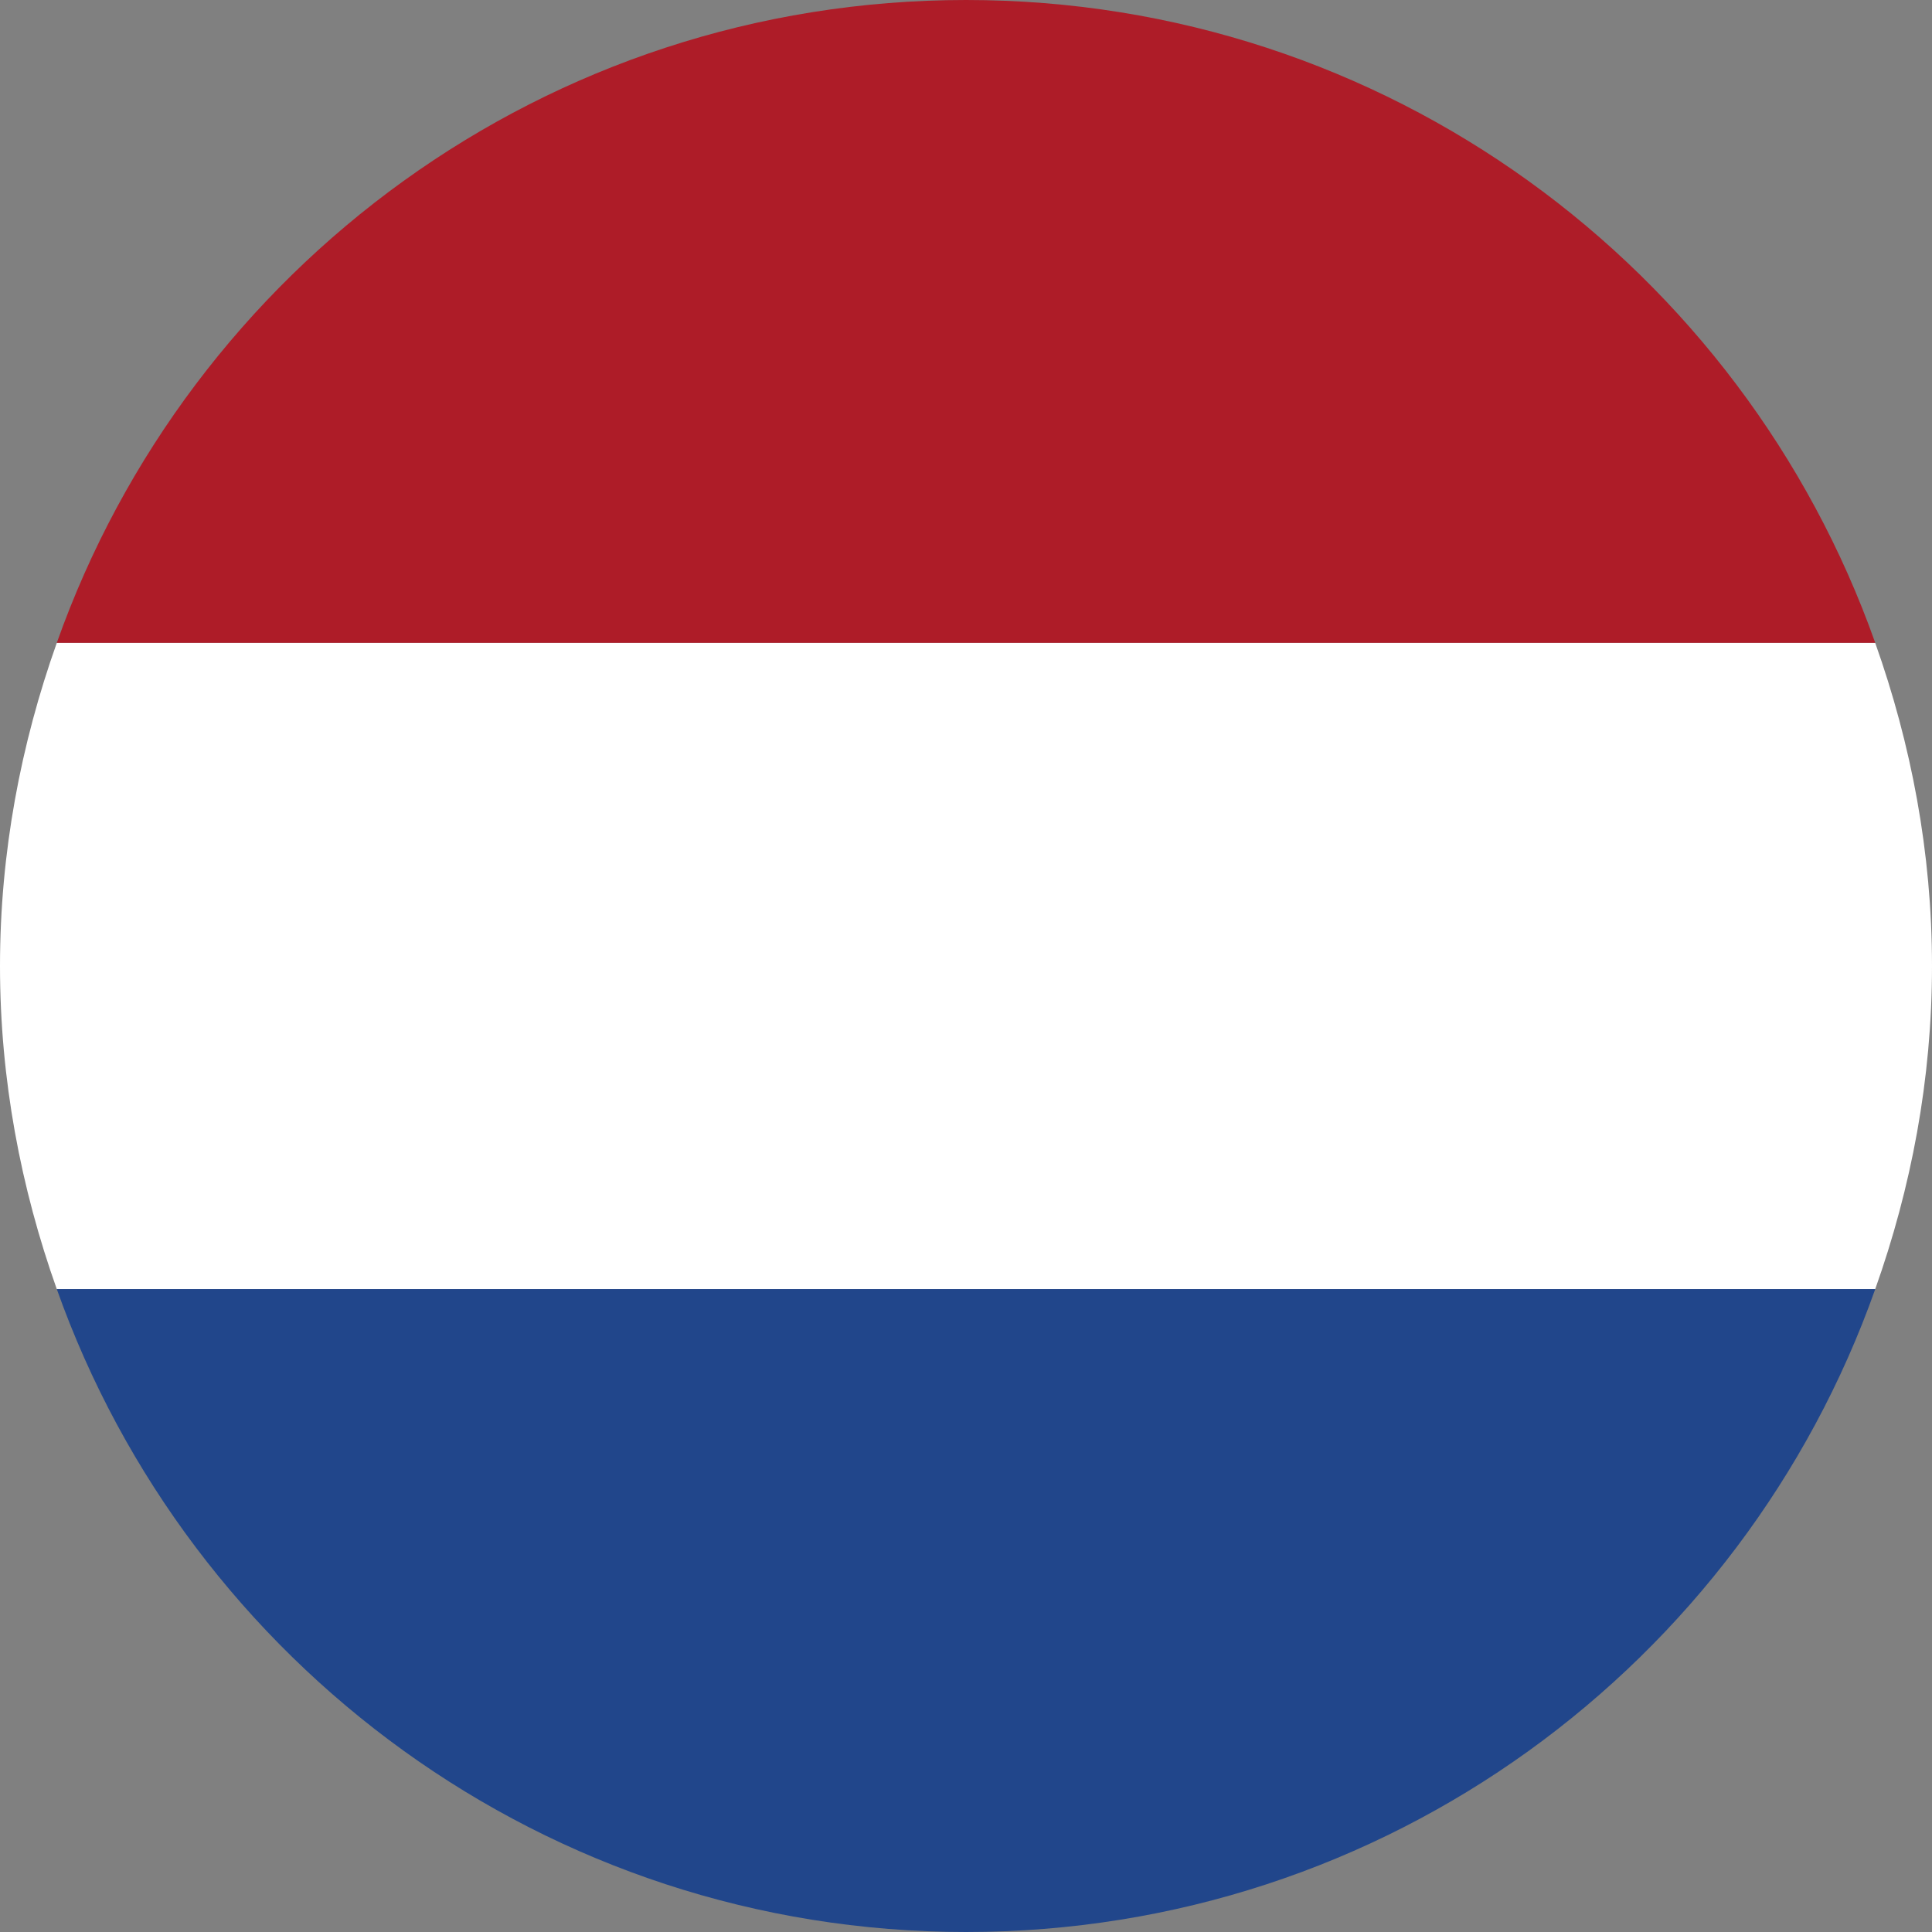 <svg width="56" height="56" viewBox="0 0 56 56" fill="none" xmlns="http://www.w3.org/2000/svg">
<rect x="0" y="0" width="56" height="56" fill="#808080" stroke="none"/>
<g clip-path="url(#clip0_164_53175)">
<path d="M1.646 18.634H54.355C50.507 7.768 40.174 0 28.001 0C15.828 0 5.494 7.768 1.646 18.634Z" fill="#AE1C28"/>
<path d="M0 28C0 31.292 0.605 34.438 1.646 37.366H54.354C55.395 34.438 56 31.292 56 28C56 24.709 55.395 21.563 54.354 18.635H1.646C0.605 21.563 0 24.709 0 28Z" fill="white"/>
<path d="M54.355 37.365H1.646C5.494 48.207 15.828 56 28.001 56C40.174 56 50.507 48.231 54.355 37.365Z" fill="#21468B"/>
</g>
<defs>
<clipPath id="clip0_164_53175">
<rect width="56" height="56" fill="white"/>
</clipPath>
</defs>
</svg>
